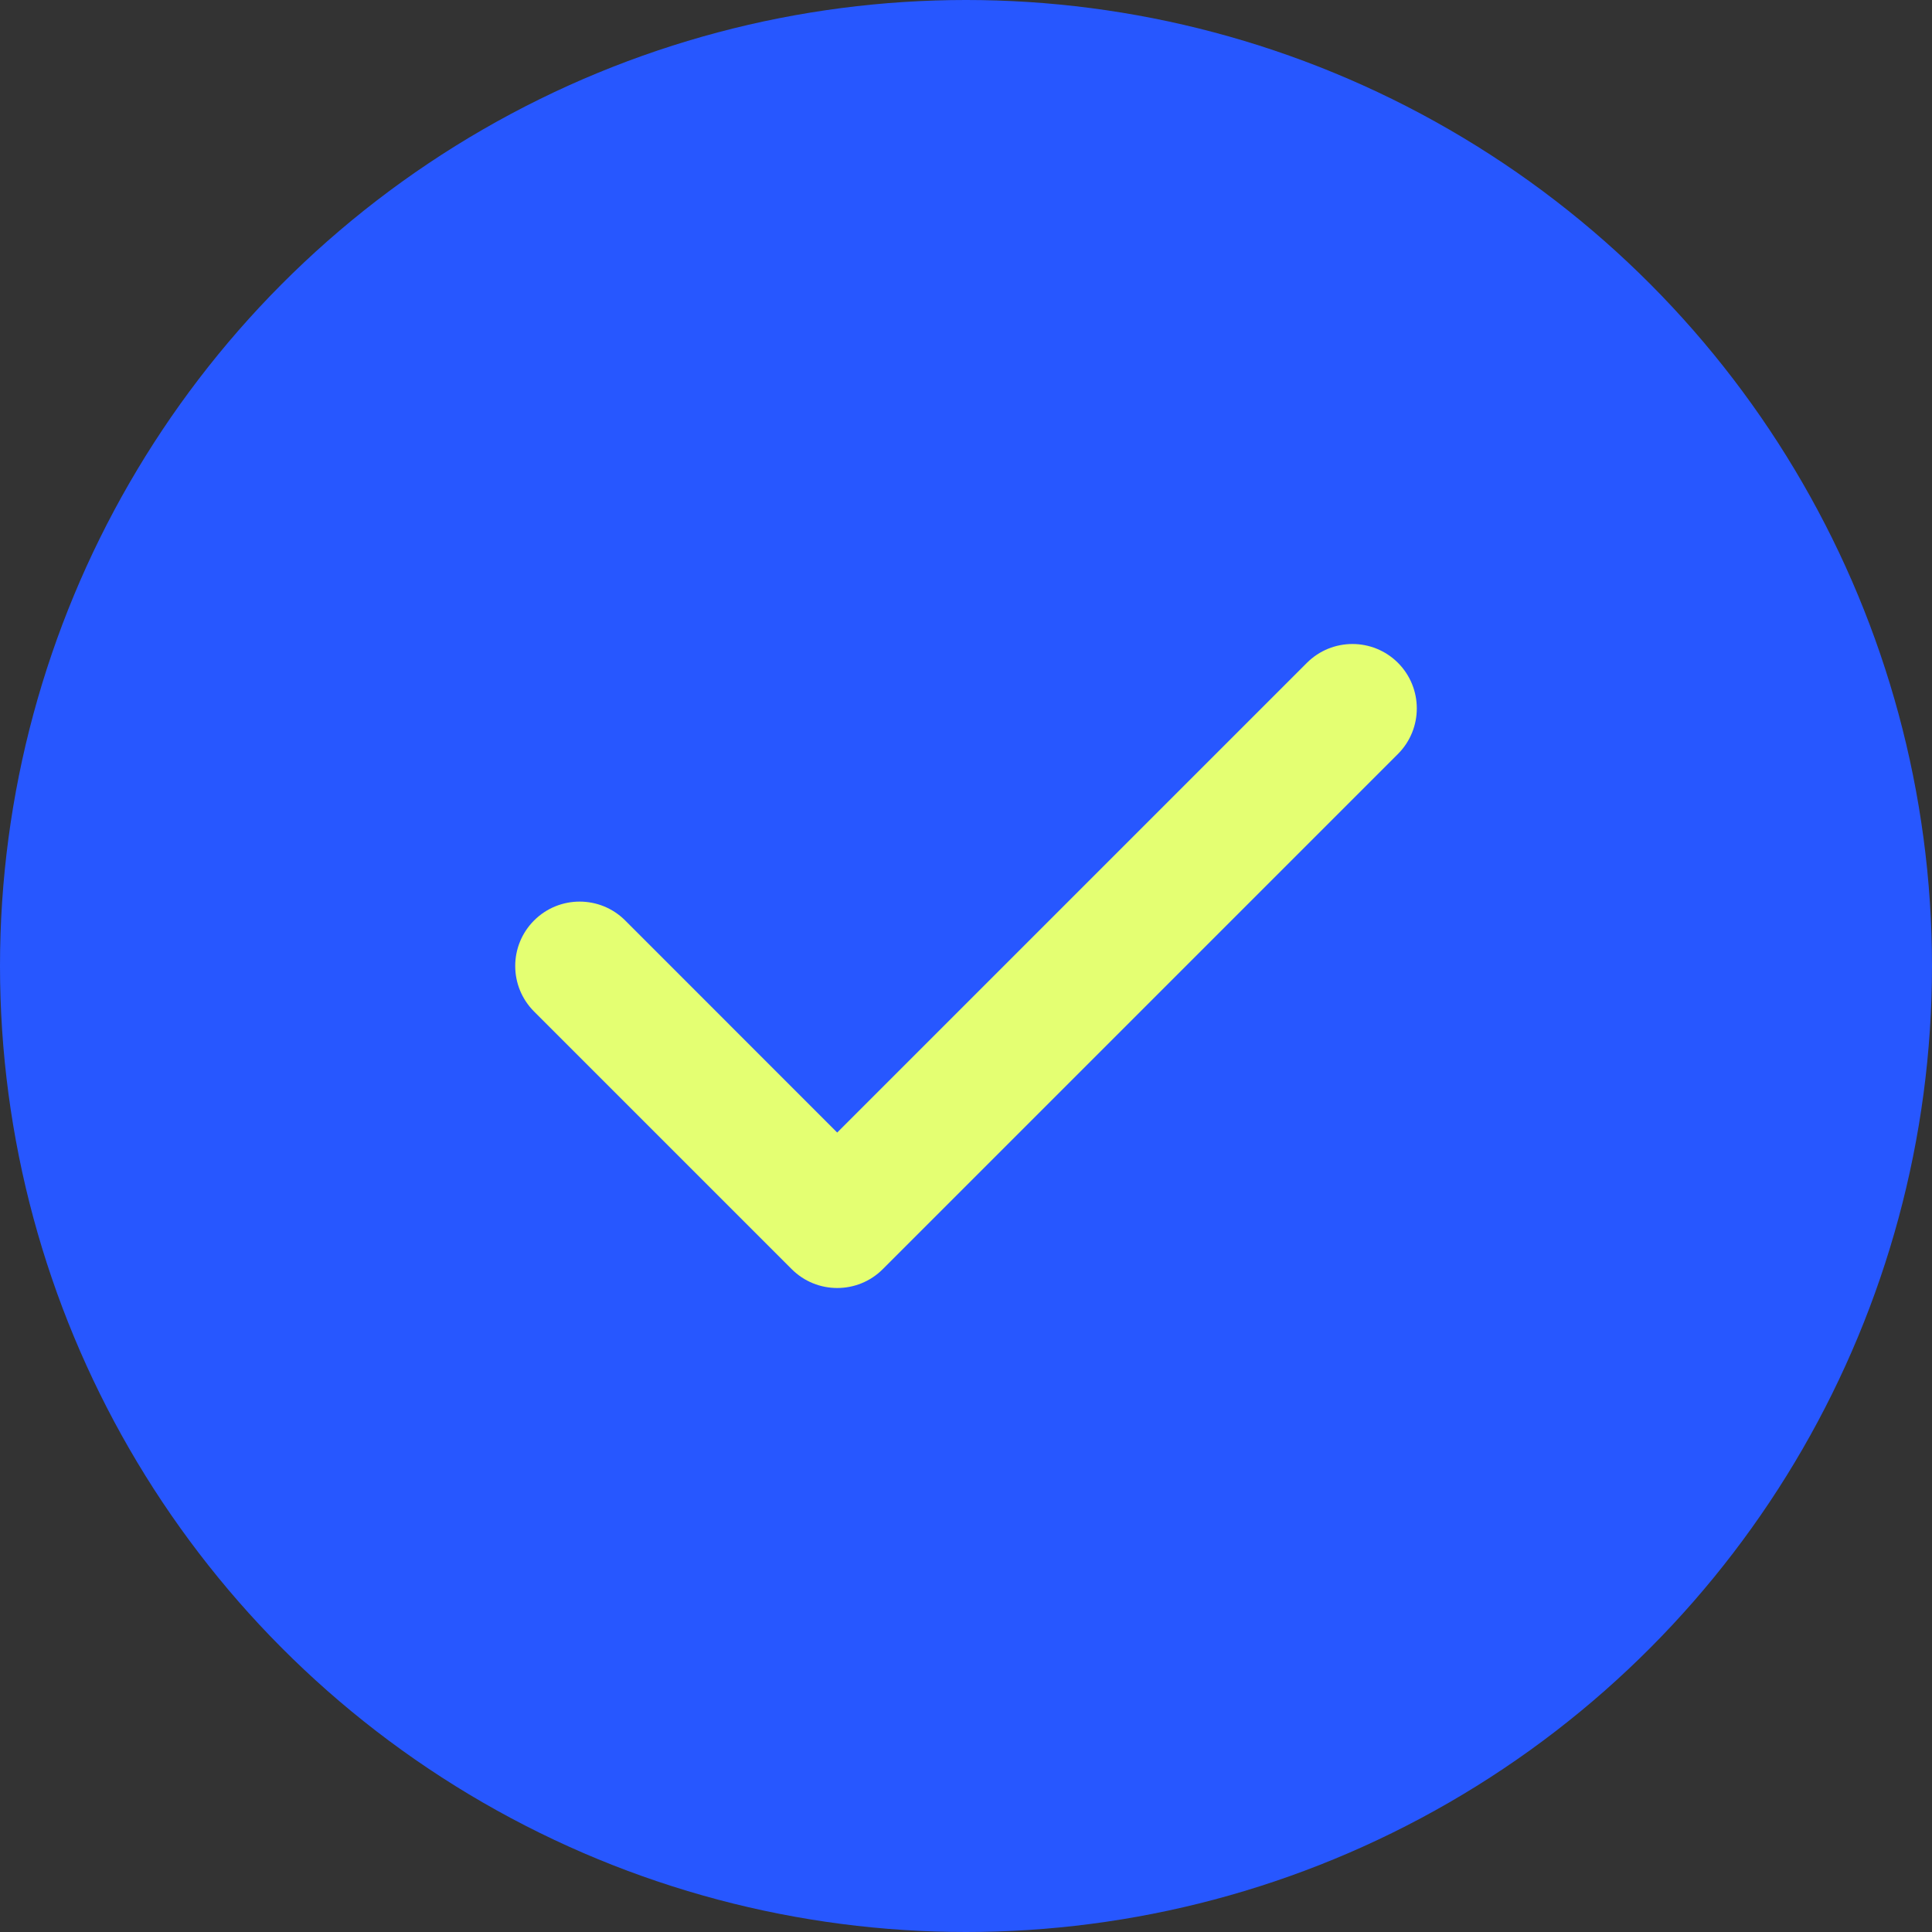 <svg width="24" height="24" viewBox="0 0 24 24" fill="none" xmlns="http://www.w3.org/2000/svg">
<rect x="0" y="0" width="24" height="24" fill="#333333" stroke="none"/>
<circle cx="12" cy="12" r="12" fill="#2757FF"/>
<path fill-rule="evenodd" clip-rule="evenodd" d="M17.366 8.234C17.678 8.547 17.678 9.053 17.366 9.366L10.966 15.766C10.654 16.078 10.147 16.078 9.835 15.766L6.635 12.566C6.322 12.253 6.322 11.747 6.635 11.434C6.947 11.122 7.454 11.122 7.766 11.434L10.4 14.069L16.235 8.234C16.547 7.922 17.054 7.922 17.366 8.234Z" fill="#E4FF72"/>
</svg>
